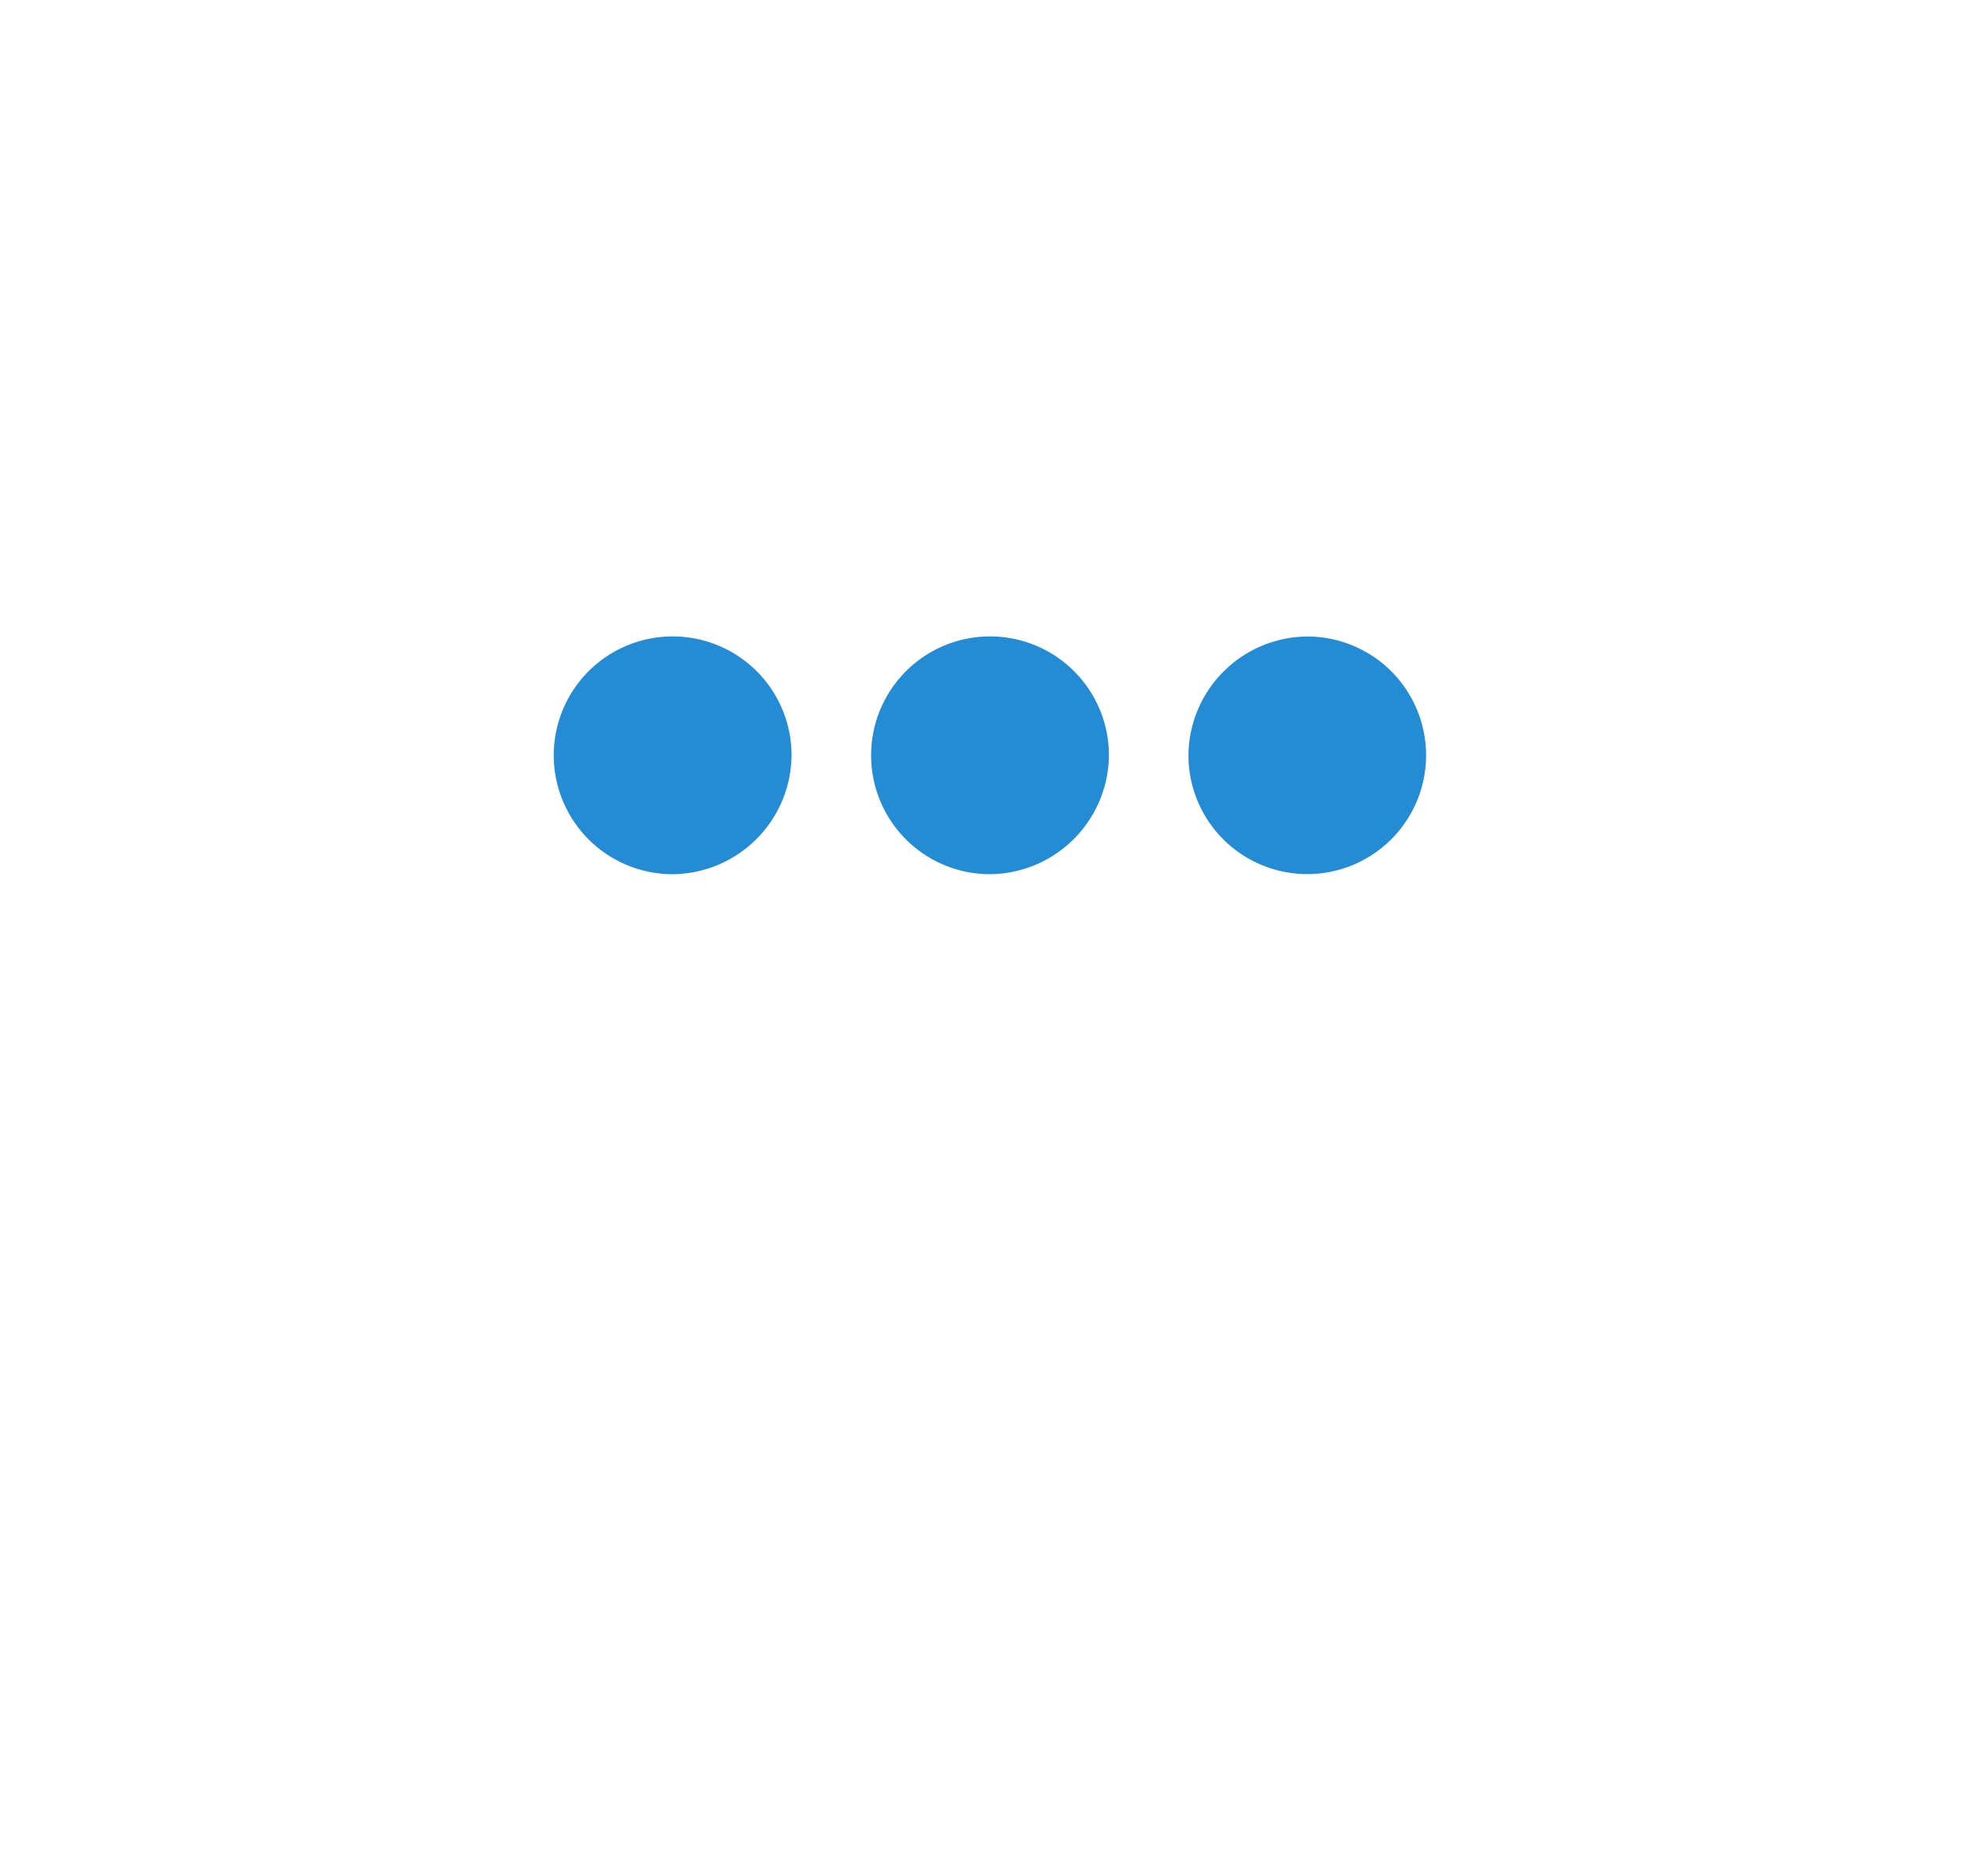<svg width="42" height="40" fill="none" xmlns="http://www.w3.org/2000/svg"><g filter="url(#a)"><path d="M35.482 15.373v1.469c-.021.08-.038.16-.05.242a11.432 11.432 0 0 1-2.988 6.75 14.885 14.885 0 0 1-9.97 4.887 15.43 15.43 0 0 1-6.607-.771.445.445 0 0 0-.474.102c-.575.463-1.178.89-1.806 1.281A8.834 8.834 0 0 1 9.2 30.475a.833.833 0 0 1-.803-1.186c.082-.147.184-.283.302-.404a5.034 5.034 0 0 0 1.251-4.46.954.954 0 0 0-.215-.438 12.192 12.192 0 0 1-2.524-4.32 11 11 0 0 1-.274-6.187 12.387 12.387 0 0 1 5.596-7.61 15.352 15.352 0 0 1 10.25-2.338c3.3.31 6.403 1.709 8.821 3.976a11.89 11.89 0 0 1 3.629 6.289c.111.52.166 1.051.25 1.577h-.001Zm-21.126 3.268a2.536 2.536 0 1 0-2.548-2.514 2.557 2.557 0 0 0 2.549 2.514h-.001Zm6.755 0a2.535 2.535 0 1 0-2.538-2.524 2.558 2.558 0 0 0 2.538 2.524Zm6.8-5.068a2.534 2.534 0 1 0 2.494 2.566 2.552 2.552 0 0 0-2.494-2.566Z" fill="#fff"/></g><path d="M14.356 18.64a2.535 2.535 0 1 1 2.52-2.54 2.558 2.558 0 0 1-2.52 2.54ZM21.11 18.64a2.535 2.535 0 1 1 2.532-2.53 2.558 2.558 0 0 1-2.531 2.53ZM27.912 13.572a2.533 2.533 0 1 1-2.574 2.487 2.553 2.553 0 0 1 2.574-2.487Z" fill="#248CD5"/><defs><filter id="a" x=".618" y=".411" width="40.864" height="39.065" filterUnits="userSpaceOnUse" color-interpolation-filters="sRGB"><feFlood flood-opacity="0" result="BackgroundImageFix"/><feColorMatrix in="SourceAlpha" values="0 0 0 0 0 0 0 0 0 0 0 0 0 0 0 0 0 0 127 0" result="hardAlpha"/><feOffset dy="3"/><feGaussianBlur stdDeviation="3"/><feColorMatrix values="0 0 0 0 0 0 0 0 0 0 0 0 0 0 0 0 0 0 0.161 0"/><feBlend in2="BackgroundImageFix" result="effect1_dropShadow_113_192"/><feBlend in="SourceGraphic" in2="effect1_dropShadow_113_192" result="shape"/></filter></defs></svg>